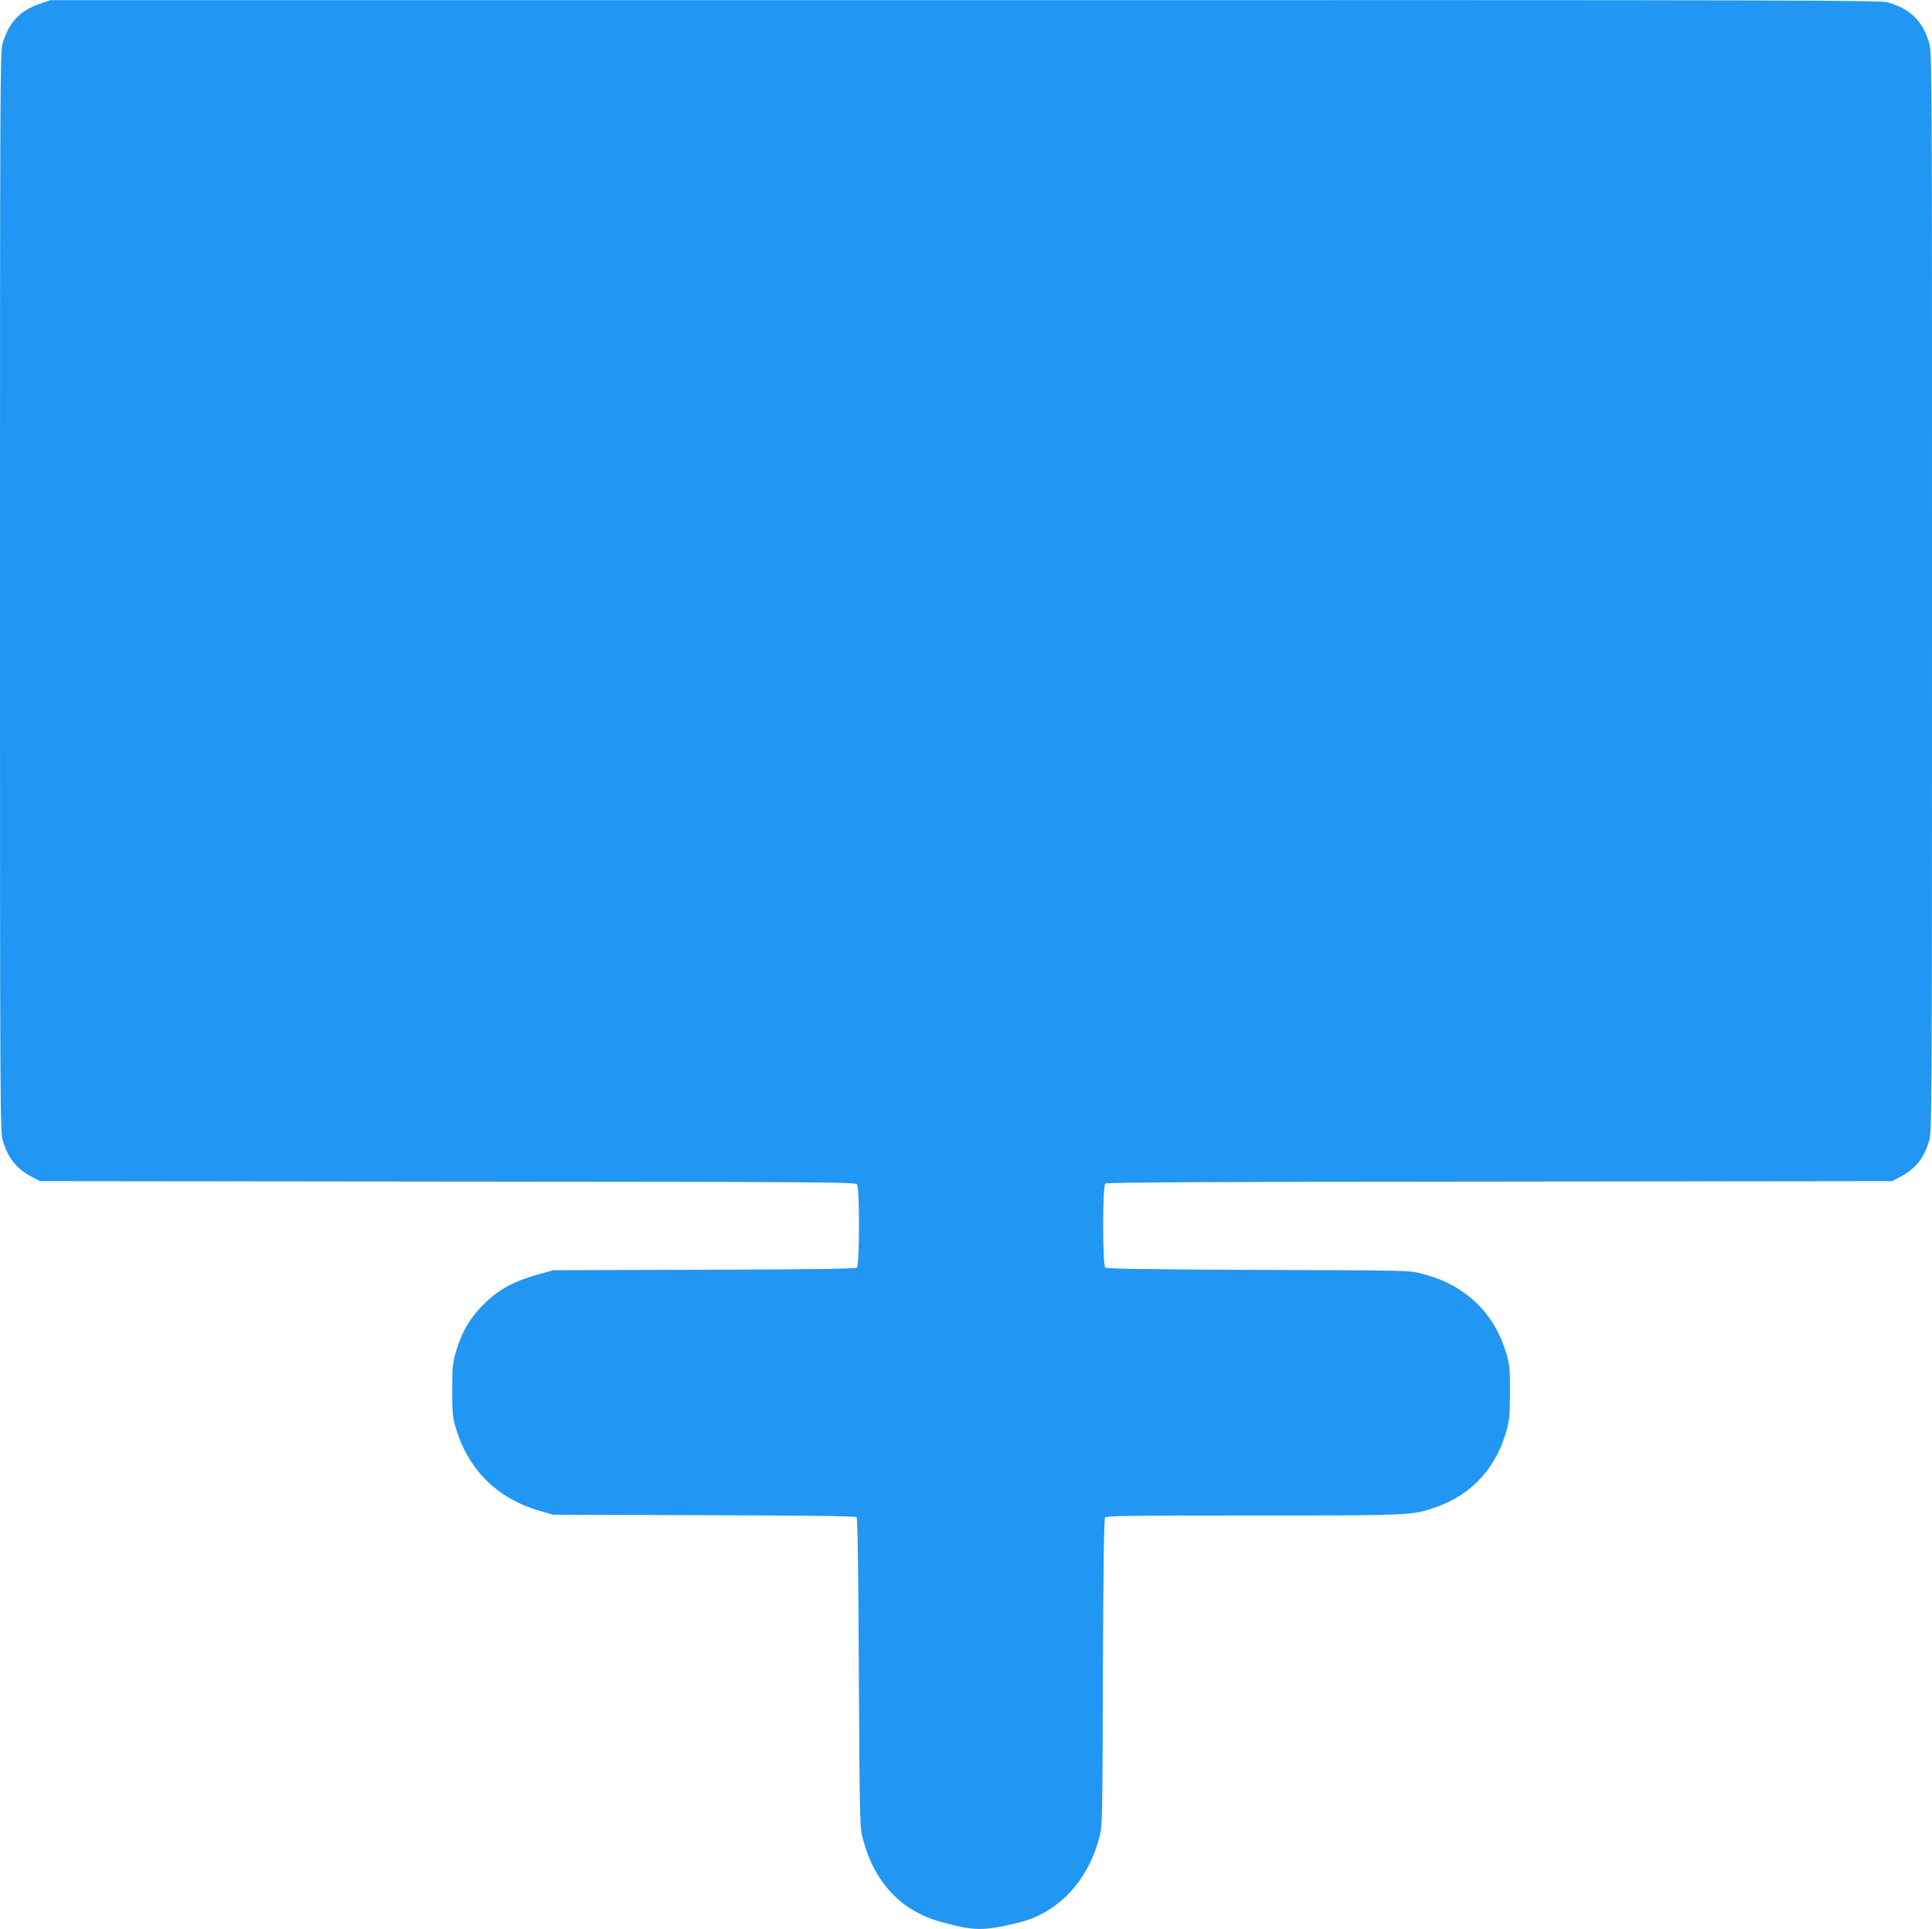 <?xml version="1.0" standalone="no"?>
<!DOCTYPE svg PUBLIC "-//W3C//DTD SVG 20010904//EN"
 "http://www.w3.org/TR/2001/REC-SVG-20010904/DTD/svg10.dtd">
<svg version="1.0" xmlns="http://www.w3.org/2000/svg"
 width="1280pt" height="1278pt" viewBox="0 0 1280 1278"
 preserveAspectRatio="xMidYMid meet">
<g transform="translate(0,1278) scale(0.1,-0.1)"
fill="#2196f3" stroke="none">
<path d="M269 12757 c-137 -46 -211 -125 -253 -269 -15 -51 -16 -361 -16
-3630 0 -3484 1 -3575 19 -3636 36 -118 90 -185 194 -240 l52 -27 2700 -3
c2522 -2 2701 -3 2713 -19 18 -25 17 -536 -1 -551 -9 -8 -313 -12 -1013 -14
l-999 -3 -95 -27 c-176 -48 -282 -109 -387 -221 -77 -82 -124 -166 -159 -282
-25 -82 -27 -105 -28 -260 0 -136 3 -183 18 -235 82 -294 277 -489 571 -572
l80 -23 1000 -3 c660 -2 1003 -6 1010 -13 7 -7 12 -359 15 -1032 6 -1011 6
-1023 28 -1104 76 -286 255 -475 518 -546 219 -60 276 -61 506 -6 262 61 462
270 540 562 22 81 22 89 25 1096 3 714 7 1019 15 1028 8 11 191 13 977 13
1031 0 1057 1 1200 50 241 81 402 249 477 495 25 84 27 103 28 270 0 168 -2
186 -28 270 -53 174 -156 314 -302 408 -81 53 -143 79 -258 110 -80 21 -95 21
-1080 24 -700 3 -1004 7 -1013 15 -19 16 -19 541 0 557 10 8 720 12 2613 13
l2599 3 52 27 c104 55 158 122 194 240 18 61 19 152 19 3637 0 3535 0 3575
-20 3640 -42 142 -125 223 -272 265 -51 15 -551 16 -6115 15 l-6058 0 -66 -22z"/>
</g>
</svg>
